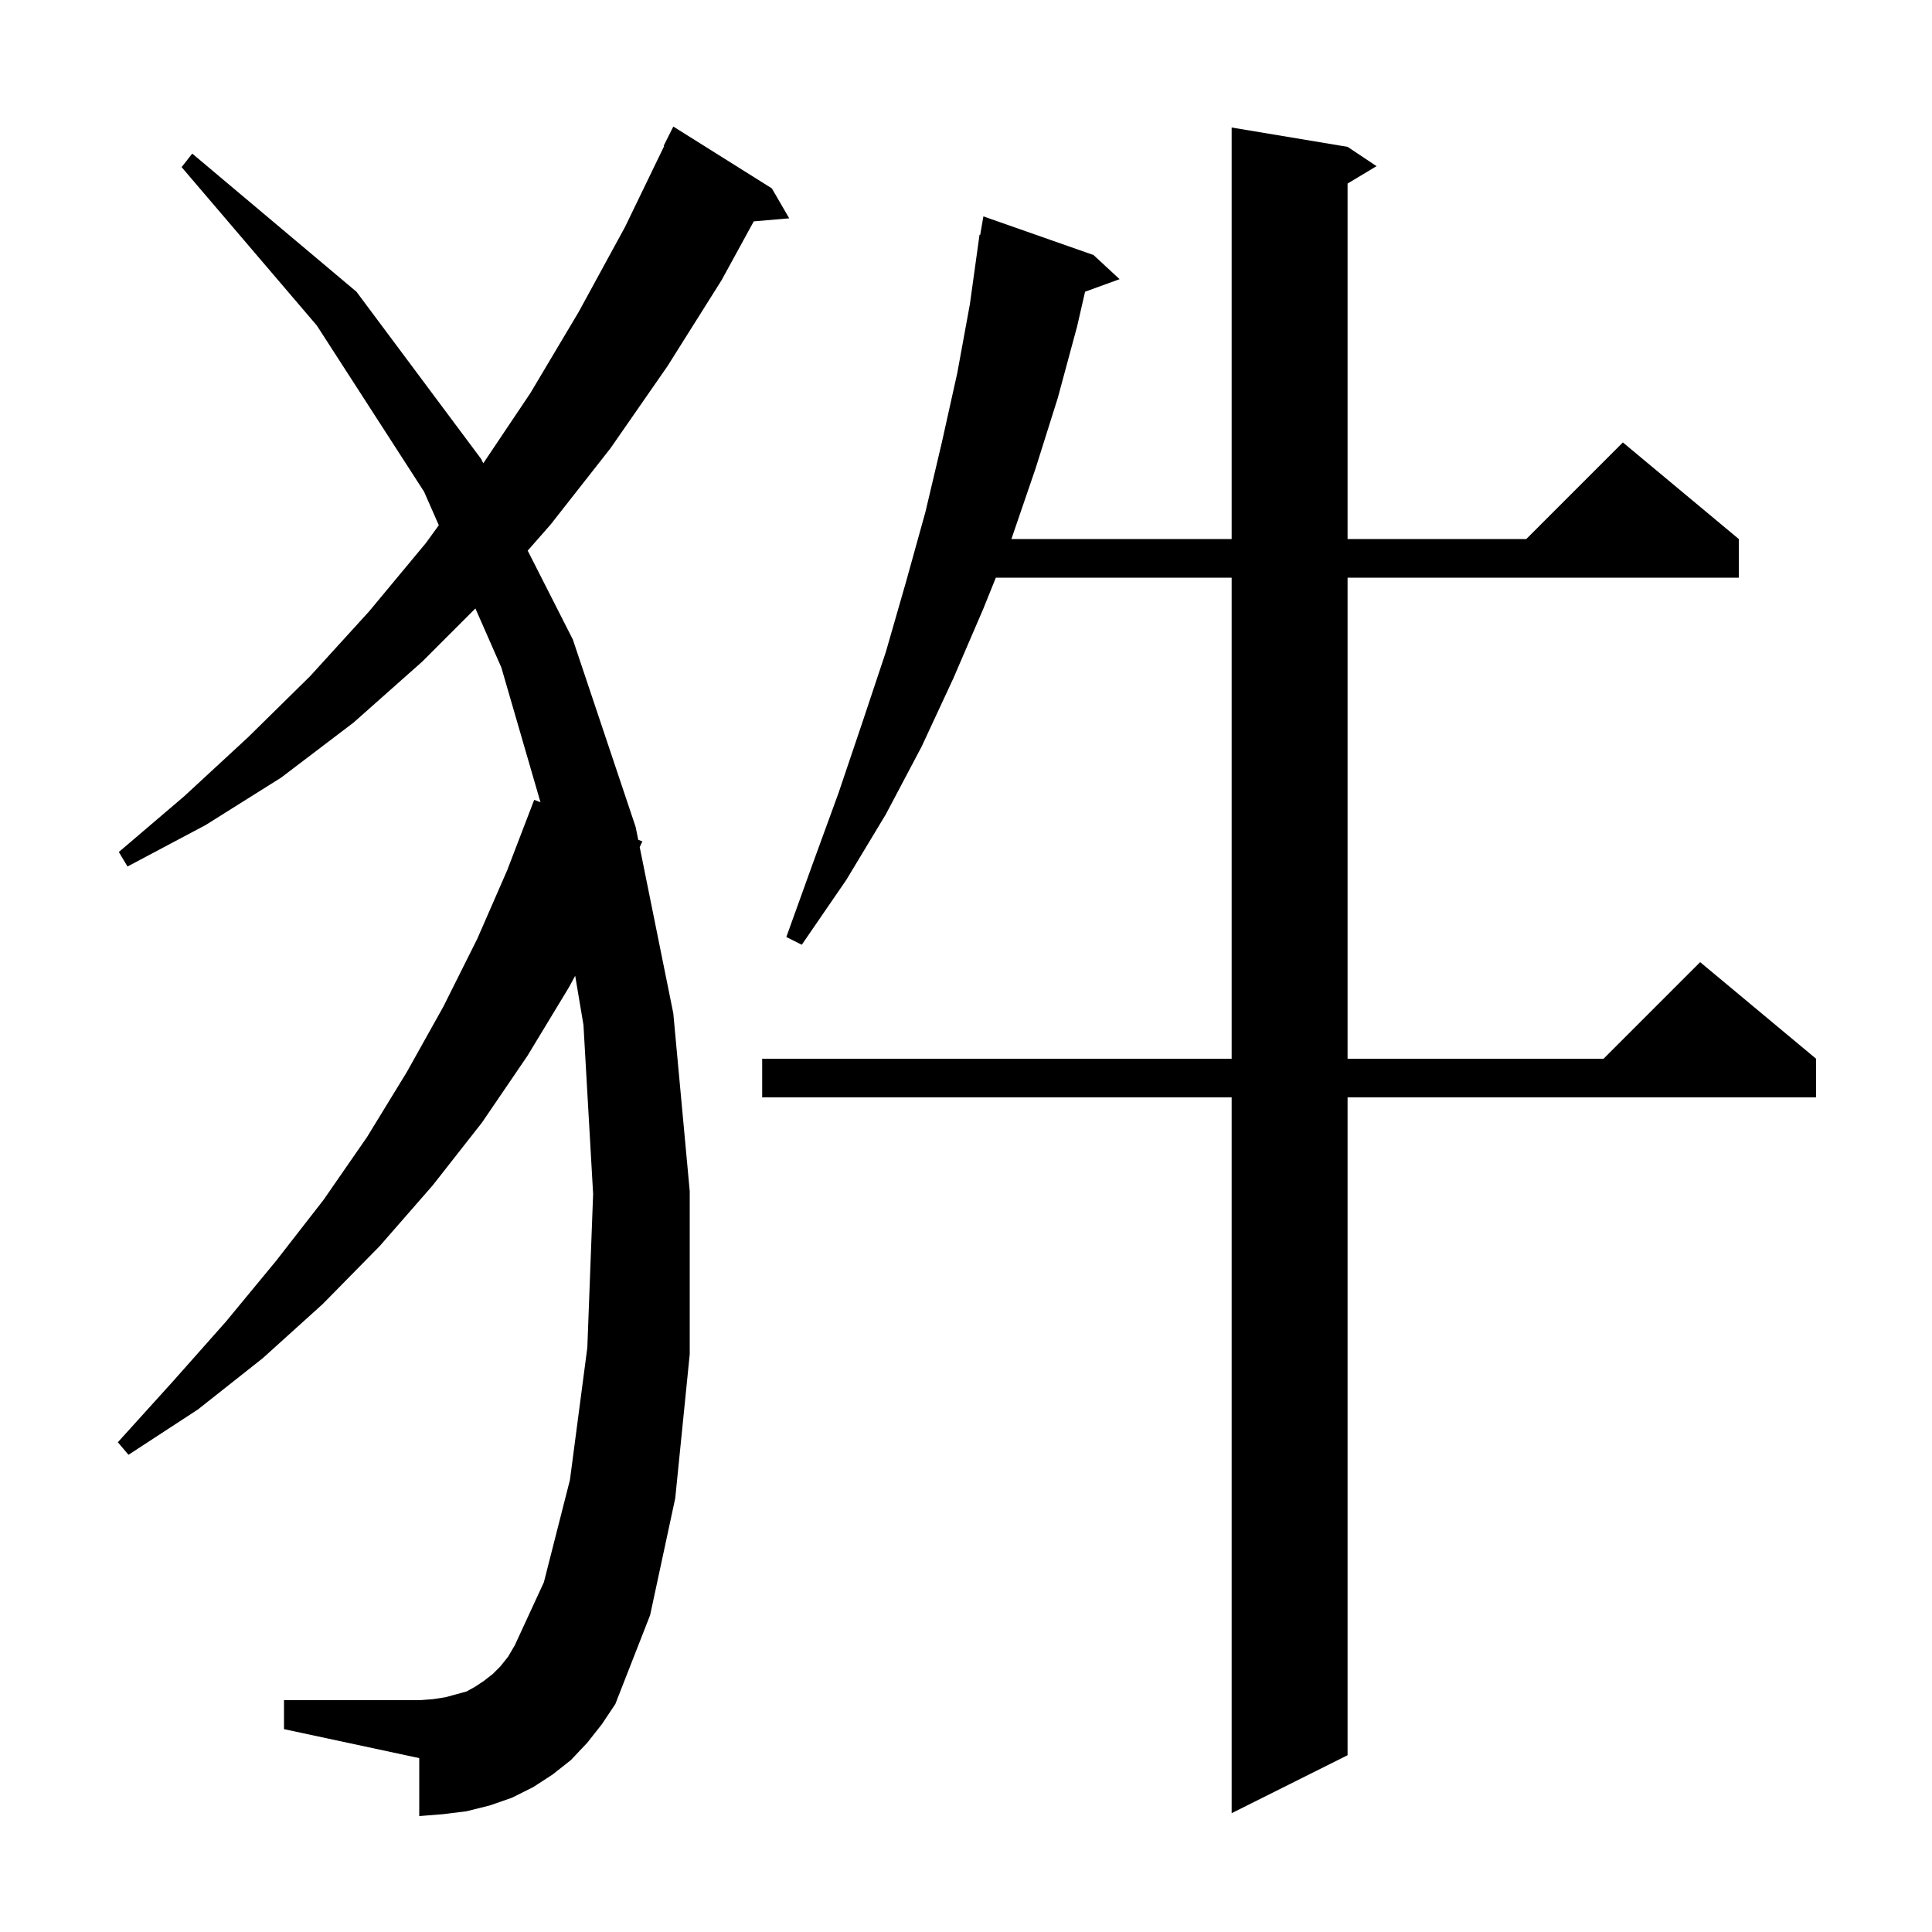 <svg xmlns="http://www.w3.org/2000/svg" xmlns:xlink="http://www.w3.org/1999/xlink" version="1.1" baseProfile="full" viewBox="0 0 200 200" width="200" height="200"><g fill="currentColor"><path d="M 139.5 15.2 L 142.5 17.2 L 139.5 19.0 L 139.5 55.8 L 158.0 55.8 L 168.0 45.8 L 180.0 55.8 L 180.0 59.8 L 139.5 59.8 L 139.5 109.6 L 166.0 109.6 L 176.0 99.6 L 188.0 109.6 L 188.0 113.6 L 139.5 113.6 L 139.5 181.7 L 127.5 187.7 L 127.5 113.6 L 78.9 113.6 L 78.9 109.6 L 127.5 109.6 L 127.5 59.8 L 103.089 59.8 L 101.8 63.0 L 98.7 70.2 L 95.4 77.3 L 91.7 84.3 L 87.6 91.1 L 83.0 97.8 L 81.4 97.0 L 84.1 89.5 L 86.8 82.1 L 89.3 74.7 L 91.7 67.5 L 93.8 60.2 L 95.8 53.0 L 97.5 45.8 L 99.1 38.6 L 100.4 31.5 L 101.4 24.3 L 101.47 24.313 L 101.8 22.4 L 113.2 26.4 L 115.9 28.9 L 112.327 30.199 L 111.5 33.8 L 109.5 41.2 L 107.2 48.5 L 104.7 55.8 L 127.5 55.8 L 127.5 13.2 Z M 60.8 180.4 L 59.1 182.2 L 57.2 183.7 L 55.2 185.0 L 53.0 186.1 L 50.7 186.9 L 48.3 187.5 L 45.9 187.8 L 43.4 188.0 L 43.4 182.0 L 29.4 179.0 L 29.4 176.0 L 43.4 176.0 L 44.8 175.9 L 46.1 175.7 L 48.3 175.1 L 49.2 174.6 L 50.1 174.0 L 51.0 173.3 L 51.8 172.5 L 52.6 171.5 L 53.3 170.3 L 56.3 163.8 L 59.0 153.2 L 60.8 139.5 L 61.4 123.6 L 60.4 106.1 L 59.543 101.011 L 58.9 102.2 L 54.6 109.3 L 49.9 116.2 L 44.8 122.7 L 39.3 129.0 L 33.4 135.0 L 27.2 140.6 L 20.5 145.9 L 13.3 150.6 L 12.2 149.3 L 17.9 143.0 L 23.4 136.8 L 28.6 130.5 L 33.5 124.2 L 38.0 117.7 L 42.1 111.0 L 45.9 104.2 L 49.4 97.2 L 52.5 90.1 L 55.3 82.8 L 55.95 83.049 L 51.9 69.1 L 49.213 62.987 L 43.7 68.5 L 36.6 74.8 L 29.1 80.5 L 21.3 85.4 L 13.2 89.7 L 12.3 88.2 L 19.1 82.4 L 25.7 76.3 L 32.1 70.0 L 38.2 63.3 L 44.1 56.2 L 45.425 54.369 L 43.9 50.9 L 32.8 33.7 L 18.8 17.3 L 19.9 15.9 L 36.9 30.2 L 49.8 47.5 L 50.032 47.956 L 54.9 40.7 L 59.9 32.3 L 64.7 23.5 L 68.754 15.121 L 68.7 15.1 L 69.7 13.1 L 79.9 19.5 L 81.7 22.6 L 78.03 22.916 L 74.7 29.0 L 69.1 37.9 L 63.2 46.4 L 57.0 54.3 L 54.627 57.002 L 59.3 66.2 L 65.8 85.6 L 66.07 86.935 L 66.5 87.1 L 66.223 87.693 L 69.7 104.9 L 71.4 123.3 L 71.4 140.2 L 69.9 155.1 L 67.3 167.2 L 63.7 176.4 L 62.3 178.5 Z "/></g></svg>
